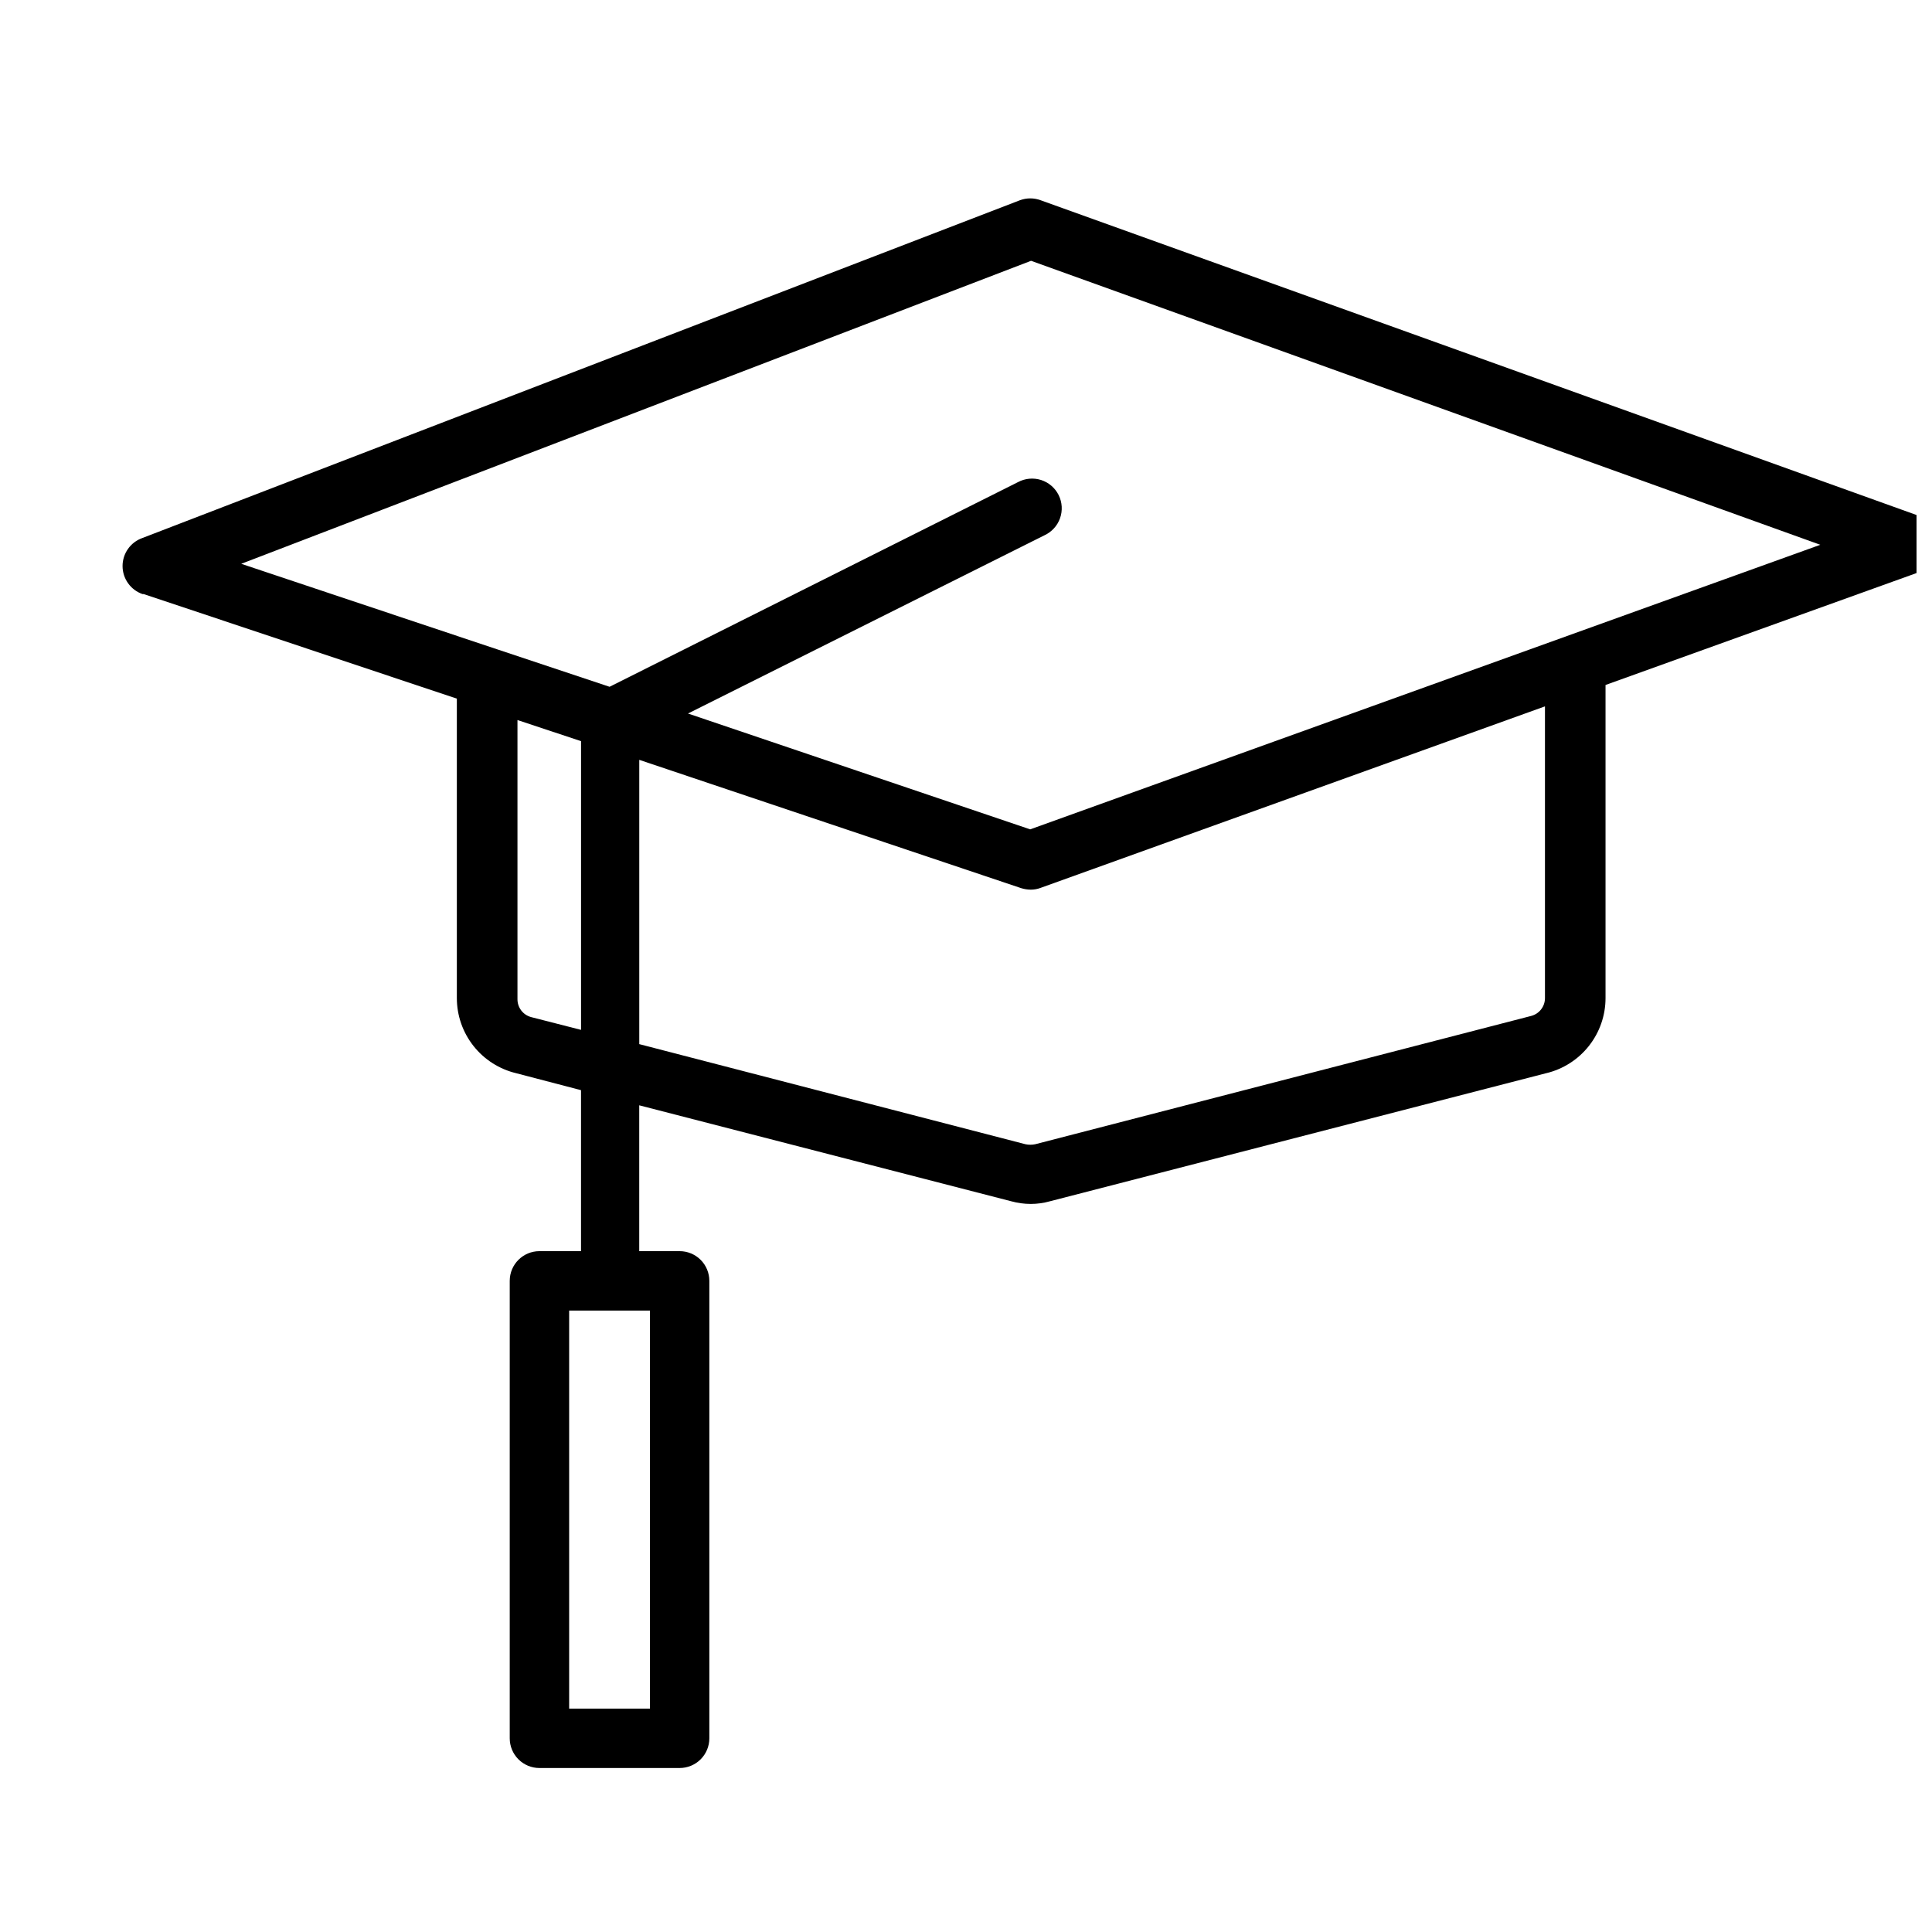 <?xml version="1.0" encoding="UTF-8"?>
<!-- Uploaded to: ICON Repo, www.svgrepo.com, Generator: ICON Repo Mixer Tools -->
<svg width="800px" height="800px" version="1.1" viewBox="144 144 512 512" xmlns="http://www.w3.org/2000/svg">
 <defs>
  <clipPath id="a">
   <path d="m176 196h475.9v417h-475.9z"/>
  </clipPath>
 </defs>
 <g clip-path="url(#a)">
  <path d="m182.1 301.44 82.969 27.707v79.352c0 4.609 1.555 9.082 4.414 12.695 2.856 3.613 6.848 6.156 11.332 7.223l17.16 4.488v42.664h-11.02c-4.348 0-7.871 3.523-7.871 7.871v121.23c0 2.086 0.828 4.09 2.305 5.566 1.477 1.477 3.477 2.305 5.566 2.305h37.156c2.086 0 4.09-0.828 5.566-2.305 1.477-1.477 2.305-3.481 2.305-5.566v-121.23c0-2.086-0.828-4.09-2.305-5.566-1.477-1.477-3.481-2.305-5.566-2.305h-10.707v-38.652l98.559 25.426c1.691 0.469 3.438 0.707 5.195 0.711 1.73 0 3.453-0.238 5.117-0.711l131.46-33.93v0.004c4.484-1.066 8.477-3.609 11.332-7.223 2.859-3.613 4.414-8.086 4.414-12.695v-82.973l83.129-29.914v0.004c3.168-1.098 5.297-4.086 5.297-7.441s-2.129-6.34-5.297-7.438l-232.86-83.68c-1.754-0.645-3.68-0.645-5.434 0l-232.54 89.504c-3.168 1.098-5.297 4.086-5.297 7.438 0 3.356 2.129 6.344 5.297 7.441zm134.14 295.36h-21.41v-105.49h21.41zm-31.488-183.26h0.004c-2.141-0.57-3.625-2.512-3.621-4.723v-73.996l16.848 5.59v76.516zm268.68-82.344v77.305c0.004 2.215-1.484 4.152-3.621 4.723l-131.46 34.008c-0.855 0.18-1.742 0.18-2.598 0l-102.34-26.527v-75.336l101.23 34.008c0.816 0.25 1.664 0.383 2.519 0.391 0.887 0.004 1.766-0.156 2.598-0.469zm-136.19-118.08 209.16 75.258-209.39 75.414-90.688-30.699 94.465-47.23c1.934-0.891 3.426-2.527 4.137-4.535 0.707-2.008 0.574-4.219-0.375-6.125s-2.629-3.348-4.656-3.996c-2.031-0.645-4.234-0.441-6.113 0.562l-108.24 54.238-29.758-9.918-67.855-22.672z"/>
 </g>
</svg>